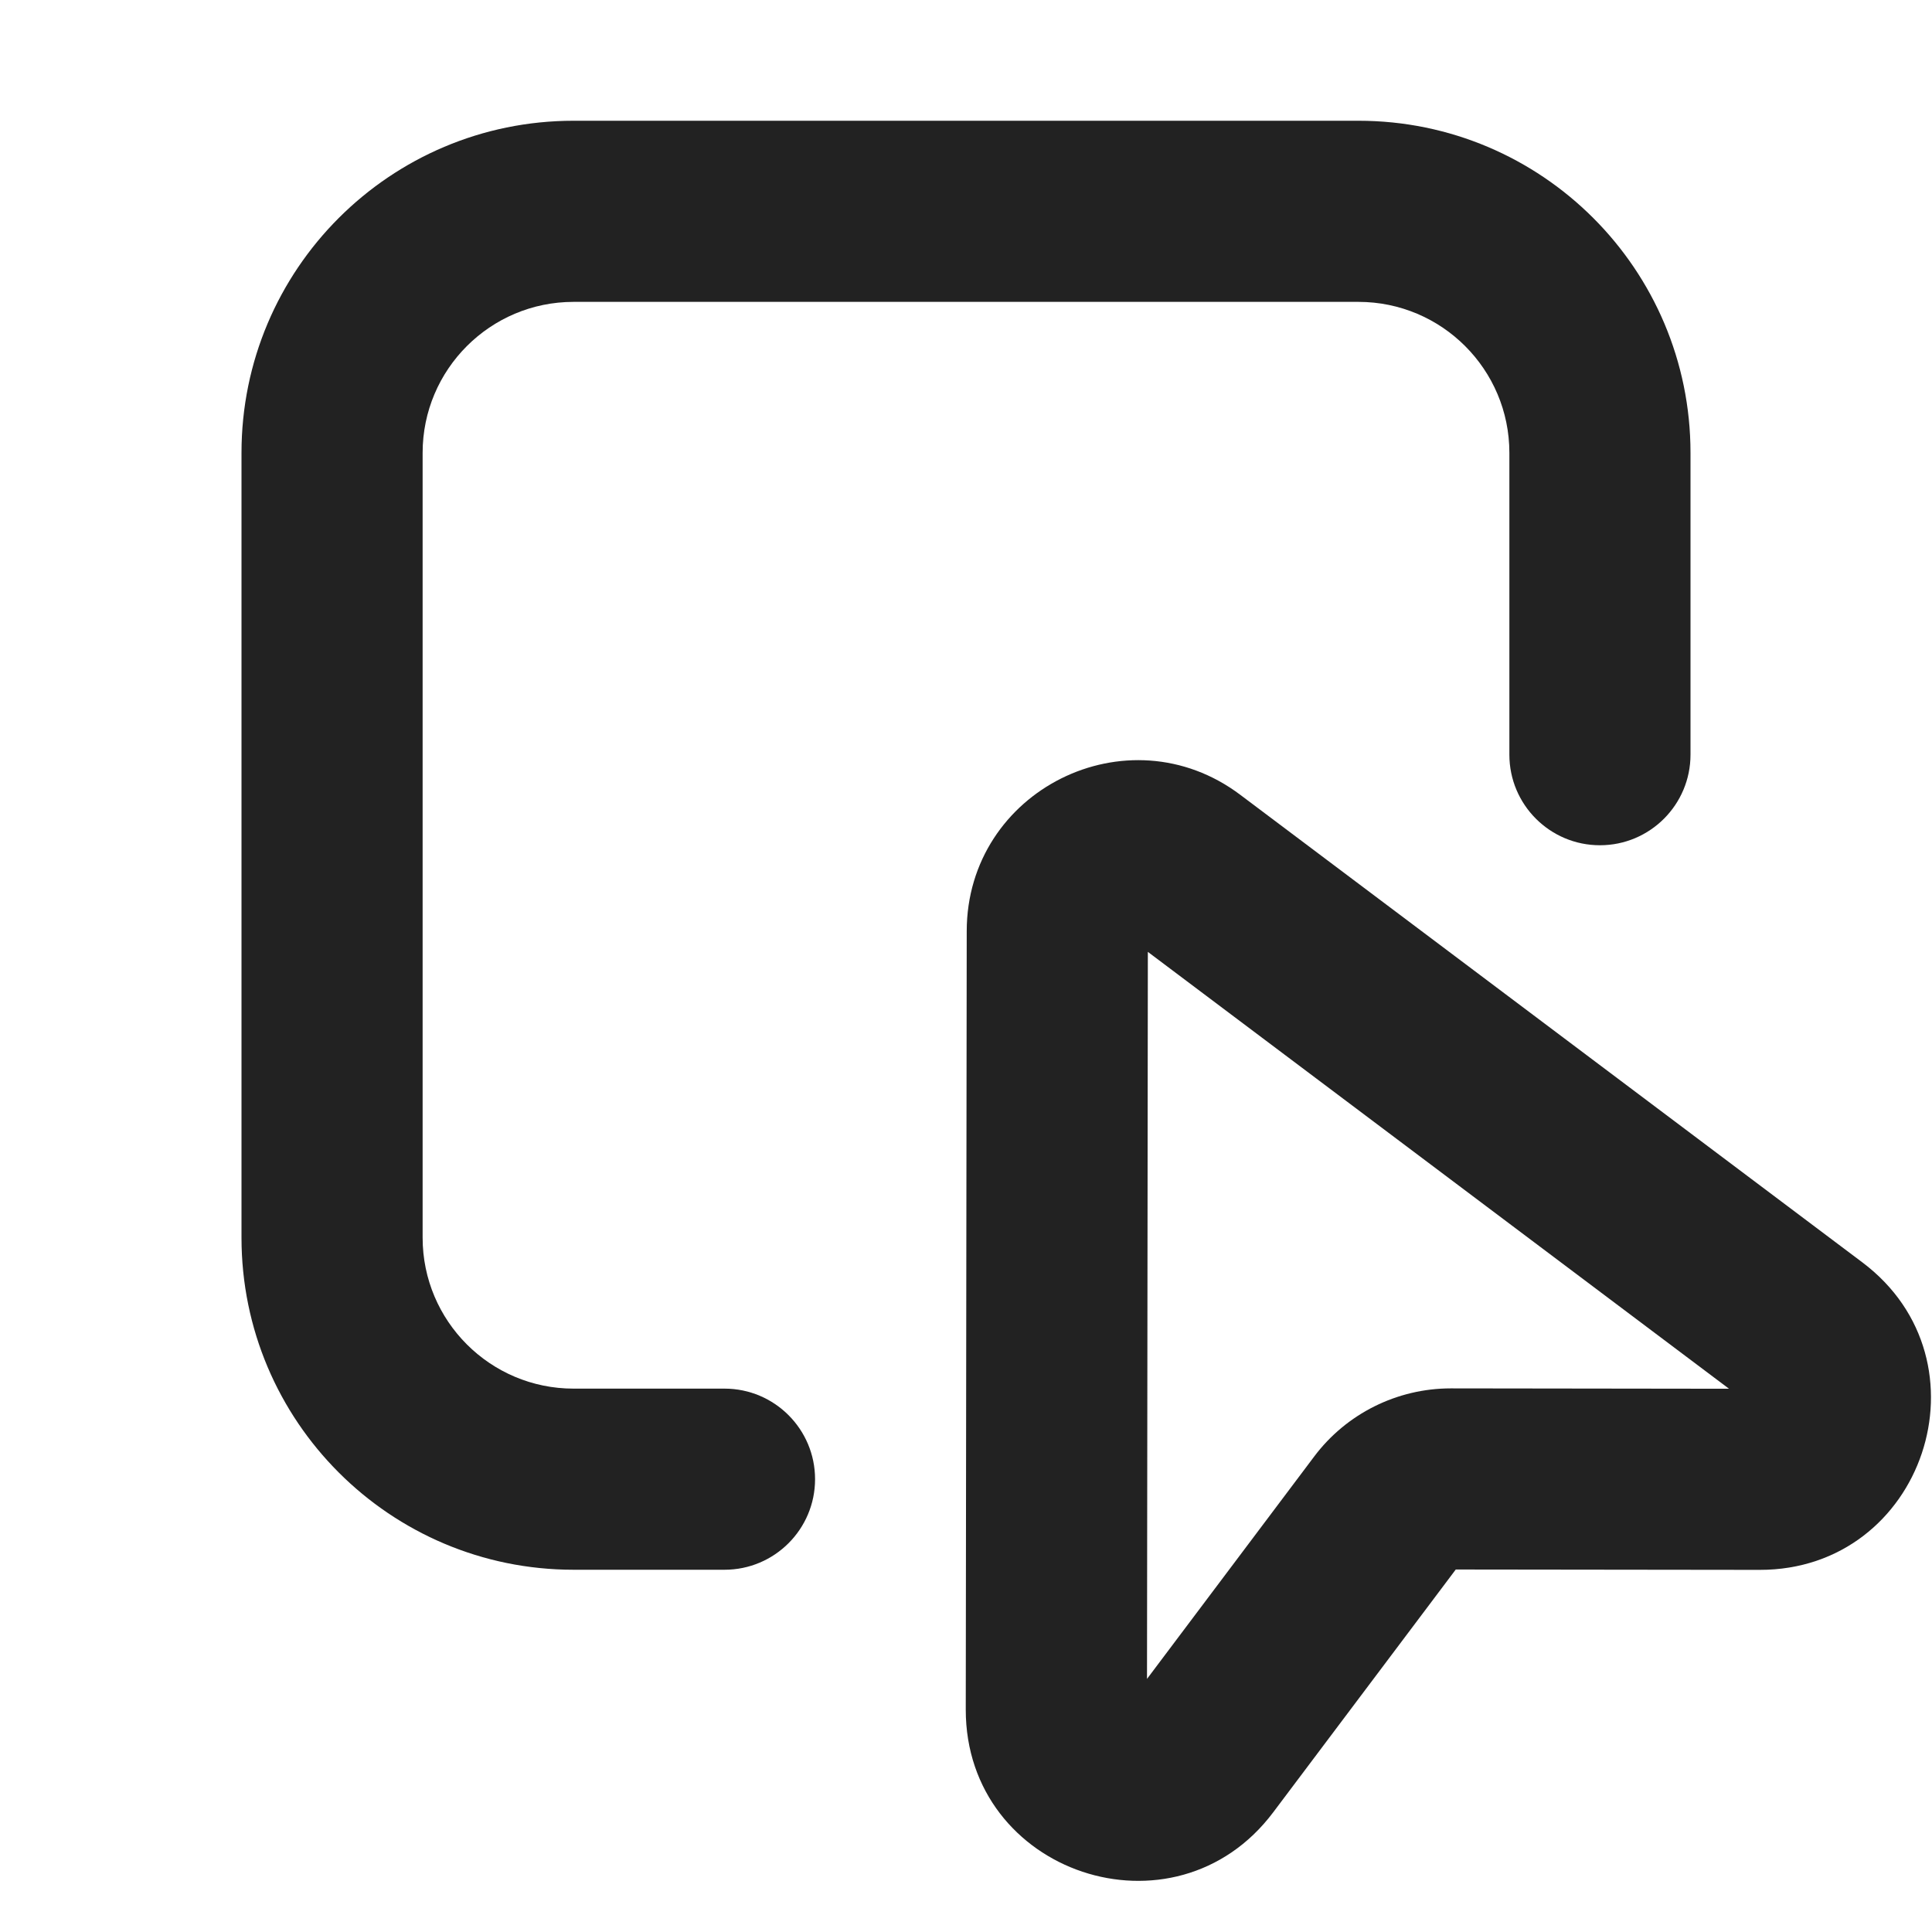 <svg width="16" height="16" viewBox="0 0 16 16" fill="none" xmlns="http://www.w3.org/2000/svg">
<path d="M4.75 1C3.231 1 2 2.231 2 3.75V10.25C2 11.769 3.231 13 4.75 13H6C6.414 13 6.75 12.664 6.75 12.25C6.75 11.836 6.414 11.5 6 11.5H4.75C4.06 11.5 3.5 10.94 3.5 10.25V3.75C3.5 3.06 4.06 2.5 4.75 2.5H11.25C11.94 2.5 12.5 3.06 12.5 3.75V6.25C12.5 6.664 12.836 7 13.25 7C13.664 7 14 6.664 14 6.25V3.75C14 2.231 12.769 1 11.25 1H4.75Z" fill="#222222"/>
<path fill-rule="evenodd" clip-rule="evenodd" d="M10.271 6.582C9.339 5.881 8.007 6.545 8.006 7.711L7.998 14.158C7.997 15.517 9.727 16.096 10.544 15.009L12.056 12.998L14.572 13.001C15.932 13.003 16.511 11.273 15.424 10.455L10.271 6.582ZM9.499 13.904L9.506 7.883L14.319 11.501L12.015 11.498C11.57 11.498 11.15 11.707 10.883 12.063L9.499 13.904Z" fill="#222222"/>
</svg>
